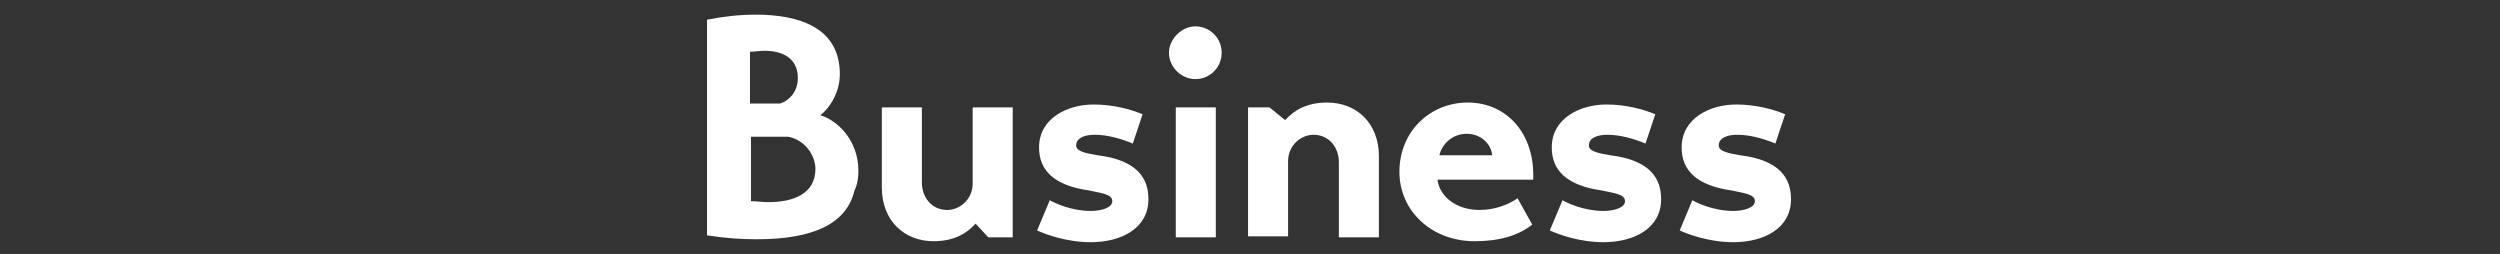 <?xml version="1.0" encoding="utf-8"?>
<!-- Generator: Adobe Illustrator 24.1.0, SVG Export Plug-In . SVG Version: 6.00 Build 0)  -->
<!DOCTYPE svg PUBLIC "-//W3C//DTD SVG 1.1//EN" "http://www.w3.org/Graphics/SVG/1.1/DTD/svg11.dtd">
<svg version="1.1" id="レイヤー_1" xmlns:x="http://ns.adobe.com/Extensibility/1.0/" xmlns:i="http://ns.adobe.com/AdobeIllustrator/10.0/" xmlns:graph="http://ns.adobe.com/Graphs/1.0/"
	 xmlns="http://www.w3.org/2000/svg" xmlns:xlink="http://www.w3.org/1999/xlink" x="0px" y="0px" viewBox="0 0 256 26"
	 style="enable-background:new 0 0 256 26;" xml:space="preserve">
<rect x="0" y="0" width="256" height="26" fill="#333333" stroke="none"/>
<style type="text/css">
	.st0{enable-background:new    ;}
	.st1{fill:#FFFFFF;}
</style>
<g class="st0">
	<path class="st1" d="M72.5,2c1.5-0.3,3.2-0.5,4.9-0.5c4.4,0,8.6,1.3,8.6,6.1c0,2.1-1.3,3.7-2,4.2c1.7,0.5,3.9,2.5,3.9,5.7
		c0,0.7-0.1,1.4-0.4,2c-0.8,3.4-4.2,5-10,5c-1.5,0-3.2-0.1-5.1-0.4V2z M76.9,10.6h3c0.9-0.3,1.8-1.2,1.8-2.6c0-2.2-1.8-2.8-3.4-2.8
		c-0.5,0-1.1,0.1-1.5,0.1V10.6z M76.9,20.6c0.6,0,1.2,0.1,1.8,0.1c2.6,0,4.8-0.9,4.8-3.4c0-1.4-1.1-3-2.8-3.3h-3.8V20.6z"/>
	<path class="st1" d="M99.9,22.9c-0.9,1-2.2,1.8-4.3,1.8c-3,0-5.3-2.1-5.3-5.5V11h4.1v7.7c0,1.5,1,2.8,2.6,2.8
		c1.3,0,2.6-1.1,2.6-2.7V11h4.1v13.3h-2.5L99.9,22.9z"/>
	<path class="st1" d="M116,14.7c-1.2-0.5-2.6-0.9-3.9-0.9c-1,0-1.9,0.3-1.9,1.1c0,0.6,1,0.8,2.2,1c4.1,0.5,5.2,2.4,5.2,4.5
		c0,3-2.8,4.4-5.9,4.4c-2.5,0-4.6-0.8-5.5-1.2l1.3-3.1c0.5,0.3,2.2,1.1,4.2,1.1c1,0,2.2-0.3,2.2-1c0-0.7-1-0.8-2.4-1.1
		c-3.5-0.5-5.1-2-5.1-4.4c0-3,2.9-4.4,5.6-4.4c2,0,3.8,0.5,5,1L116,14.7z"/>
	<path class="st1" d="M122.4,2.7c1.5,0,2.7,1.2,2.7,2.7c0,1.5-1.2,2.7-2.7,2.7c-1.4,0-2.7-1.2-2.7-2.7C119.7,4,121,2.7,122.4,2.7z
		 M120.4,11h4.1v13.3h-4.1V11z"/>
	<path class="st1" d="M131.6,12.3c0.9-1,2.2-1.8,4.3-1.8c3,0,5.3,2.1,5.3,5.5v8.3h-4.1v-7.7c0-1.5-1-2.8-2.6-2.8
		c-1.3,0-2.6,1.1-2.6,2.7v7.7h-4.1V11h2.2L131.6,12.3z"/>
	<path class="st1" d="M147.2,18.4c0.2,1.7,1.9,3.1,4.3,3.1c1.5,0,2.9-0.5,3.9-1.2l1.5,2.7c-1.4,1.1-3.3,1.7-5.9,1.7
		c-4.4,0-7.7-3.1-7.7-7.1c0-4.2,3.2-7.1,7-7.1c4,0,6.9,3.2,6.7,7.9H147.2z M152.8,15.9c-0.1-1.2-1.2-2.2-2.6-2.2
		c-1.6,0-2.6,1.2-2.8,2.2H152.8z"/>
	<path class="st1" d="M168.5,14.7c-1.2-0.5-2.6-0.9-3.9-0.9c-1,0-1.9,0.3-1.9,1.1c0,0.6,1,0.8,2.2,1c4.1,0.5,5.2,2.4,5.2,4.5
		c0,3-2.8,4.4-5.9,4.4c-2.5,0-4.6-0.8-5.5-1.2l1.3-3.1c0.5,0.3,2.2,1.1,4.2,1.1c1,0,2.2-0.3,2.2-1c0-0.7-1-0.8-2.4-1.1
		c-3.5-0.5-5.1-2-5.1-4.4c0-3,2.9-4.4,5.6-4.4c2,0,3.8,0.5,5,1L168.5,14.7z"/>
	<path class="st1" d="M181.8,14.7c-1.2-0.5-2.6-0.9-3.9-0.9c-1,0-1.9,0.3-1.9,1.1c0,0.6,1,0.8,2.2,1c4.1,0.5,5.2,2.4,5.2,4.5
		c0,3-2.8,4.4-5.9,4.4c-2.5,0-4.6-0.8-5.5-1.2l1.3-3.1c0.5,0.3,2.2,1.1,4.2,1.1c1,0,2.2-0.3,2.2-1c0-0.7-1-0.8-2.4-1.1
		c-3.5-0.5-5.1-2-5.1-4.4c0-3,2.9-4.4,5.6-4.4c2,0,3.8,0.5,5,1L181.8,14.7z"/>
</g>
</svg>
